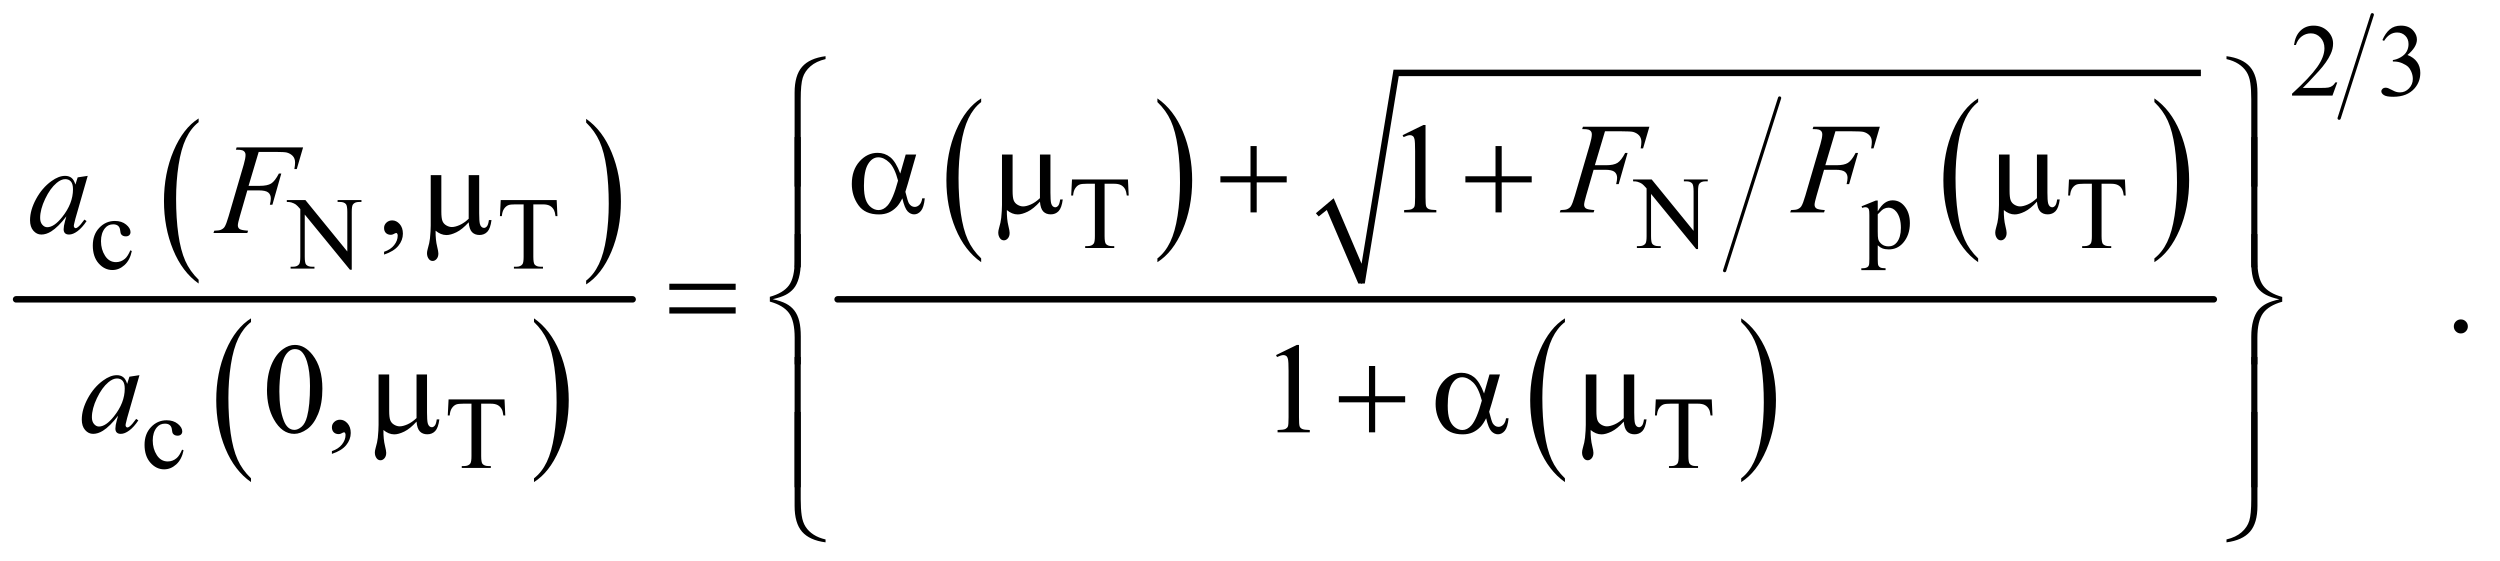 <?xml version="1.0" encoding="UTF-8"?>
<!DOCTYPE svg PUBLIC '-//W3C//DTD SVG 1.0//EN'
          'http://www.w3.org/TR/2001/REC-SVG-20010904/DTD/svg10.dtd'>
<svg stroke-dasharray="none" shape-rendering="auto" xmlns="http://www.w3.org/2000/svg" font-family="'Dialog'" text-rendering="auto" width="303" fill-opacity="1" color-interpolation="auto" color-rendering="auto" preserveAspectRatio="xMidYMid meet" font-size="12px" viewBox="0 0 303 68" fill="black" xmlns:xlink="http://www.w3.org/1999/xlink" stroke="black" image-rendering="auto" stroke-miterlimit="10" stroke-linecap="square" stroke-linejoin="miter" font-style="normal" stroke-width="1" height="68" stroke-dashoffset="0" font-weight="normal" stroke-opacity="1"
><!--Generated by the Batik Graphics2D SVG Generator--><defs id="genericDefs"
  /><g
  ><defs id="defs1"
    ><clipPath clipPathUnits="userSpaceOnUse" id="clipPath1"
      ><path d="M0.753 1.356 L192.817 1.356 L192.817 44.215 L0.753 44.215 L0.753 1.356 Z"
      /></clipPath
      ><clipPath clipPathUnits="userSpaceOnUse" id="clipPath2"
      ><path d="M24.051 43.465 L24.051 1417.145 L6160.292 1417.145 L6160.292 43.465 Z"
      /></clipPath
    ></defs
    ><g transform="scale(1.576,1.576) translate(-0.753,-1.356) matrix(0.031,0,0,0.031,0,0)"
    ><path d="M517.062 737.672 L517.062 747.125 Q476.406 718.562 453.742 663.297 Q431.078 608.031 431.078 542.328 Q431.078 474 454.914 417.859 Q478.75 361.719 517.062 337.547 L517.062 346.781 Q497.906 361.719 485.602 387.648 Q473.297 413.578 467.219 453.453 Q461.141 493.328 461.141 536.625 Q461.141 585.625 466.75 625.172 Q472.359 664.719 483.883 690.758 Q495.406 716.797 517.062 737.672 Z" stroke="none" clip-path="url(#clipPath2)"
    /></g
    ><g transform="matrix(0.049,0,0,0.049,-1.186,-2.137)"
    ><path d="M1474.016 346.781 L1474.016 337.547 Q1514.656 365.891 1537.32 421.156 Q1559.984 476.422 1559.984 542.109 Q1559.984 610.453 1536.156 666.703 Q1512.328 722.953 1474.016 747.125 L1474.016 737.672 Q1493.328 722.734 1505.633 696.805 Q1517.938 670.875 1523.93 631.102 Q1529.922 591.328 1529.922 547.828 Q1529.922 499.047 1524.398 459.383 Q1518.875 419.719 1507.266 393.688 Q1495.656 367.656 1474.016 346.781 Z" stroke="none" clip-path="url(#clipPath2)"
    /></g
    ><g transform="matrix(0.049,0,0,0.049,-1.186,-2.137)"
    ><path d="M645.062 1226.703 L645.062 1236.047 Q604.406 1207.797 581.742 1153.148 Q559.078 1098.5 559.078 1033.531 Q559.078 965.953 582.914 910.438 Q606.75 854.922 645.062 831.016 L645.062 840.141 Q625.906 854.922 613.602 880.562 Q601.297 906.203 595.219 945.641 Q589.141 985.078 589.141 1027.875 Q589.141 1076.328 594.75 1115.445 Q600.359 1154.562 611.883 1180.312 Q623.406 1206.062 645.062 1226.703 Z" stroke="none" clip-path="url(#clipPath2)"
    /></g
    ><g transform="matrix(0.049,0,0,0.049,-1.186,-2.137)"
    ><path d="M1345.016 840.141 L1345.016 831.016 Q1385.656 859.047 1408.32 913.695 Q1430.984 968.344 1430.984 1033.312 Q1430.984 1100.891 1407.156 1156.516 Q1383.328 1212.141 1345.016 1236.047 L1345.016 1226.703 Q1364.328 1211.922 1376.633 1186.281 Q1388.938 1160.641 1394.93 1121.312 Q1400.922 1081.984 1400.922 1038.969 Q1400.922 990.719 1395.398 951.5 Q1389.875 912.281 1378.266 886.531 Q1366.656 860.781 1345.016 840.141 Z" stroke="none" clip-path="url(#clipPath2)"
    /></g
    ><g stroke-width="16" transform="matrix(0.049,0,0,0.049,-1.186,-2.137)" stroke-linejoin="round" stroke-linecap="round"
    ><line y2="784" fill="none" x1="64" clip-path="url(#clipPath2)" x2="1589" y1="784"
    /></g
    ><g transform="matrix(0.049,0,0,0.049,-1.186,-2.137)"
    ><path d="M2451.062 682.703 L2451.062 692.047 Q2410.406 663.797 2387.742 609.148 Q2365.078 554.5 2365.078 489.531 Q2365.078 421.953 2388.914 366.438 Q2412.75 310.922 2451.062 287.016 L2451.062 296.141 Q2431.906 310.922 2419.602 336.562 Q2407.297 362.203 2401.219 401.641 Q2395.141 441.078 2395.141 483.875 Q2395.141 532.328 2400.75 571.445 Q2406.359 610.562 2417.883 636.312 Q2429.406 662.062 2451.062 682.703 Z" stroke="none" clip-path="url(#clipPath2)"
    /></g
    ><g transform="matrix(0.049,0,0,0.049,-1.186,-2.137)"
    ><path d="M2887.016 296.141 L2887.016 287.016 Q2927.656 315.047 2950.32 369.695 Q2972.984 424.344 2972.984 489.312 Q2972.984 556.891 2949.156 612.516 Q2925.328 668.141 2887.016 692.047 L2887.016 682.703 Q2906.328 667.922 2918.633 642.281 Q2930.938 616.641 2936.93 577.312 Q2942.922 537.984 2942.922 494.969 Q2942.922 446.719 2937.398 407.5 Q2931.875 368.281 2920.266 342.531 Q2908.656 316.781 2887.016 296.141 Z" stroke="none" clip-path="url(#clipPath2)"
    /></g
    ><g transform="matrix(0.049,0,0,0.049,-1.186,-2.137)"
    ><path d="M4917.062 682.703 L4917.062 692.047 Q4876.406 663.797 4853.742 609.148 Q4831.078 554.5 4831.078 489.531 Q4831.078 421.953 4854.914 366.438 Q4878.75 310.922 4917.062 287.016 L4917.062 296.141 Q4897.906 310.922 4885.602 336.562 Q4873.297 362.203 4867.219 401.641 Q4861.141 441.078 4861.141 483.875 Q4861.141 532.328 4866.75 571.445 Q4872.359 610.562 4883.883 636.312 Q4895.406 662.062 4917.062 682.703 Z" stroke="none" clip-path="url(#clipPath2)"
    /></g
    ><g transform="matrix(0.049,0,0,0.049,-1.186,-2.137)"
    ><path d="M5353.016 296.141 L5353.016 287.016 Q5393.656 315.047 5416.32 369.695 Q5438.984 424.344 5438.984 489.312 Q5438.984 556.891 5415.156 612.516 Q5391.328 668.141 5353.016 692.047 L5353.016 682.703 Q5372.328 667.922 5384.633 642.281 Q5396.938 616.641 5402.93 577.312 Q5408.922 537.984 5408.922 494.969 Q5408.922 446.719 5403.398 407.5 Q5397.875 368.281 5386.266 342.531 Q5374.656 316.781 5353.016 296.141 Z" stroke="none" clip-path="url(#clipPath2)"
    /></g
    ><g stroke-width="8" transform="matrix(0.049,0,0,0.049,-1.186,-2.137)" stroke-linejoin="round" stroke-linecap="round"
    ><line y2="713" fill="none" x1="4426" clip-path="url(#clipPath2)" x2="4290" y1="286"
    /></g
    ><g stroke-linecap="round" stroke-linejoin="round" transform="matrix(0.049,0,0,0.049,-1.186,-2.137)"
    ><path fill="none" d="M3282 575 L3314 548" clip-path="url(#clipPath2)"
    /></g
    ><g stroke-linecap="round" stroke-linejoin="round" transform="matrix(0.049,0,0,0.049,-1.186,-2.137)"
    ><path fill="none" d="M3314 548 L3392 745" clip-path="url(#clipPath2)"
    /></g
    ><g stroke-linecap="round" stroke-linejoin="round" transform="matrix(0.049,0,0,0.049,-1.186,-2.137)"
    ><path fill="none" d="M3392 745 L3477 224" clip-path="url(#clipPath2)"
    /></g
    ><g stroke-linecap="round" stroke-linejoin="round" transform="matrix(0.049,0,0,0.049,-1.186,-2.137)"
    ><path fill="none" d="M3477 224 L5468 224" clip-path="url(#clipPath2)"
    /></g
    ><g transform="matrix(0.049,0,0,0.049,-1.186,-2.137)"
    ><path d="M3279 571 L3323 534 L3392 696 L3471 216 L5468 216 L5468 232 L3484 232 L3400 745 L3384 745 L3306 563 L3286 579 Z" stroke="none" clip-path="url(#clipPath2)"
    /></g
    ><g transform="matrix(0.049,0,0,0.049,-1.186,-2.137)"
    ><path d="M3895.062 1226.703 L3895.062 1236.047 Q3854.406 1207.797 3831.742 1153.148 Q3809.078 1098.5 3809.078 1033.531 Q3809.078 965.953 3832.914 910.438 Q3856.75 854.922 3895.062 831.016 L3895.062 840.141 Q3875.906 854.922 3863.602 880.562 Q3851.297 906.203 3845.219 945.641 Q3839.141 985.078 3839.141 1027.875 Q3839.141 1076.328 3844.75 1115.445 Q3850.359 1154.562 3861.883 1180.312 Q3873.406 1206.062 3895.062 1226.703 Z" stroke="none" clip-path="url(#clipPath2)"
    /></g
    ><g transform="matrix(0.049,0,0,0.049,-1.186,-2.137)"
    ><path d="M4331.016 840.141 L4331.016 831.016 Q4371.656 859.047 4394.32 913.695 Q4416.984 968.344 4416.984 1033.312 Q4416.984 1100.891 4393.156 1156.516 Q4369.328 1212.141 4331.016 1236.047 L4331.016 1226.703 Q4350.328 1211.922 4362.633 1186.281 Q4374.938 1160.641 4380.93 1121.312 Q4386.922 1081.984 4386.922 1038.969 Q4386.922 990.719 4381.398 951.5 Q4375.875 912.281 4364.266 886.531 Q4352.656 860.781 4331.016 840.141 Z" stroke="none" clip-path="url(#clipPath2)"
    /></g
    ><g stroke-width="16" transform="matrix(0.049,0,0,0.049,-1.186,-2.137)" stroke-linejoin="round" stroke-linecap="round"
    ><line y2="784" fill="none" x1="2096" clip-path="url(#clipPath2)" x2="5500" y1="784"
    /></g
    ><g stroke-width="8" transform="matrix(0.049,0,0,0.049,-1.186,-2.137)" stroke-linejoin="round" stroke-linecap="round"
    ><line y2="336" fill="none" x1="5892" clip-path="url(#clipPath2)" x2="5810" y1="80"
    /></g
    ><g transform="matrix(0.049,0,0,0.049,-1.186,-2.137)"
    ><path d="M5805.375 247.375 L5793.5 280 L5693.5 280 L5693.5 275.375 Q5737.625 235.125 5755.625 209.625 Q5773.625 184.125 5773.625 163 Q5773.625 146.875 5763.75 136.5 Q5753.875 126.125 5740.125 126.125 Q5727.625 126.125 5717.688 133.438 Q5707.75 140.75 5703 154.875 L5698.375 154.875 Q5701.5 131.75 5714.438 119.375 Q5727.375 107 5746.75 107 Q5767.375 107 5781.188 120.25 Q5795 133.5 5795 151.5 Q5795 164.375 5789 177.25 Q5779.75 197.5 5759 220.125 Q5727.875 254.125 5720.125 261.125 L5764.375 261.125 Q5777.875 261.125 5783.312 260.125 Q5788.75 259.125 5793.125 256.062 Q5797.5 253 5800.75 247.375 L5805.375 247.375 ZM5917 142.75 Q5924.25 125.625 5935.312 116.312 Q5946.375 107 5962.875 107 Q5983.25 107 5994.125 120.25 Q6002.375 130.125 6002.375 141.375 Q6002.375 159.875 5979.125 179.625 Q5994.75 185.75 6002.75 197.125 Q6010.75 208.5 6010.75 223.875 Q6010.75 245.875 5996.75 262 Q5978.5 283 5943.875 283 Q5926.75 283 5920.562 278.75 Q5914.375 274.5 5914.375 269.625 Q5914.375 266 5917.312 263.25 Q5920.25 260.5 5924.375 260.5 Q5927.5 260.5 5930.75 261.5 Q5932.875 262.125 5940.375 266.062 Q5947.875 270 5950.75 270.75 Q5955.375 272.125 5960.625 272.125 Q5973.375 272.125 5982.812 262.25 Q5992.25 252.375 5992.25 238.875 Q5992.25 229 5987.875 219.625 Q5984.625 212.625 5980.75 209 Q5975.375 204 5966 199.938 Q5956.625 195.875 5946.875 195.875 L5942.875 195.875 L5942.875 192.125 Q5952.75 190.875 5962.688 185 Q5972.625 179.125 5977.125 170.875 Q5981.625 162.625 5981.625 152.75 Q5981.625 139.875 5973.562 131.938 Q5965.5 124 5953.5 124 Q5934.125 124 5921.125 144.75 L5917 142.75 Z" stroke="none" clip-path="url(#clipPath2)"
    /></g
    ><g transform="matrix(0.049,0,0,0.049,-1.186,-2.137)"
    ><path d="M2814.125 487.5 L2816 527.25 L2811.25 527.25 Q2809.875 516.75 2807.5 512.25 Q2803.625 505 2797.188 501.562 Q2790.75 498.125 2780.25 498.125 L2756.375 498.125 L2756.375 627.625 Q2756.375 643.25 2759.75 647.125 Q2764.5 652.375 2774.375 652.375 L2780.25 652.375 L2780.25 657 L2708.375 657 L2708.375 652.375 L2714.375 652.375 Q2725.125 652.375 2729.625 645.875 Q2732.375 641.875 2732.375 627.625 L2732.375 498.125 L2712 498.125 Q2700.125 498.125 2695.125 499.875 Q2688.625 502.25 2684 509 Q2679.375 515.75 2678.5 527.25 L2673.75 527.25 L2675.75 487.5 L2814.125 487.5 ZM4063.625 487.5 L4109.625 487.5 L4213.25 614.625 L4213.25 516.875 Q4213.25 501.25 4209.75 497.375 Q4205.125 492.125 4195.125 492.125 L4189.25 492.125 L4189.25 487.5 L4248.25 487.5 L4248.25 492.125 L4242.25 492.125 Q4231.5 492.125 4227 498.625 Q4224.25 502.625 4224.25 516.875 L4224.25 659.75 L4219.75 659.75 L4108 523.25 L4108 627.625 Q4108 643.25 4111.375 647.125 Q4116.125 652.375 4126 652.375 L4132 652.375 L4132 657 L4073 657 L4073 652.375 L4078.875 652.375 Q4089.75 652.375 4094.25 645.875 Q4097 641.875 4097 627.625 L4097 509.75 Q4089.625 501.125 4085.812 498.375 Q4082 495.625 4074.625 493.25 Q4071 492.125 4063.625 492.125 L4063.625 487.5 ZM4628.75 553.875 L4664 539.625 L4668.75 539.625 L4668.75 566.375 Q4677.625 551.25 4686.562 545.188 Q4695.5 539.125 4705.375 539.125 Q4722.625 539.125 4734.125 552.625 Q4748.25 569.125 4748.25 595.625 Q4748.25 625.25 4731.25 644.625 Q4717.25 660.5 4696 660.5 Q4686.75 660.5 4680 657.875 Q4675 656 4668.75 650.375 L4668.75 685.25 Q4668.75 697 4670.188 700.188 Q4671.625 703.375 4675.188 705.25 Q4678.75 707.125 4688.125 707.125 L4688.125 711.75 L4628.125 711.75 L4628.125 707.125 L4631.25 707.125 Q4638.125 707.25 4643 704.5 Q4645.375 703.125 4646.688 700.062 Q4648 697 4648 684.5 L4648 576.25 Q4648 565.125 4647 562.125 Q4646 559.125 4643.812 557.625 Q4641.625 556.125 4637.875 556.125 Q4634.875 556.125 4630.25 557.875 L4628.75 553.875 ZM4668.75 573.75 L4668.75 616.5 Q4668.75 630.375 4669.875 634.75 Q4671.625 642 4678.438 647.5 Q4685.25 653 4695.625 653 Q4708.125 653 4715.875 643.25 Q4726 630.5 4726 607.375 Q4726 581.125 4714.5 567 Q4706.5 557.25 4695.5 557.25 Q4689.5 557.25 4683.625 560.25 Q4679.125 562.5 4668.75 573.75 ZM5280.125 487.5 L5282 527.25 L5277.25 527.25 Q5275.875 516.75 5273.5 512.25 Q5269.625 505 5263.188 501.562 Q5256.75 498.125 5246.25 498.125 L5222.375 498.125 L5222.375 627.625 Q5222.375 643.25 5225.75 647.125 Q5230.5 652.375 5240.375 652.375 L5246.25 652.375 L5246.25 657 L5174.375 657 L5174.375 652.375 L5180.375 652.375 Q5191.125 652.375 5195.625 645.875 Q5198.375 641.875 5198.375 627.625 L5198.375 498.125 L5178 498.125 Q5166.125 498.125 5161.125 499.875 Q5154.625 502.25 5150 509 Q5145.375 515.75 5144.5 527.25 L5139.75 527.25 L5141.75 487.5 L5280.125 487.5 Z" stroke="none" clip-path="url(#clipPath2)"
    /></g
    ><g transform="matrix(0.049,0,0,0.049,-1.186,-2.137)"
    ><path d="M350.25 664.5 Q345.625 687.125 332.125 699.312 Q318.625 711.5 302.25 711.5 Q282.75 711.5 268.25 695.125 Q253.75 678.75 253.75 650.875 Q253.75 623.875 269.812 607 Q285.875 590.125 308.375 590.125 Q325.25 590.125 336.125 599.062 Q347 608 347 617.625 Q347 622.375 343.938 625.312 Q340.875 628.25 335.375 628.25 Q328 628.25 324.25 623.5 Q322.125 620.875 321.438 613.5 Q320.75 606.125 316.375 602.25 Q312 598.5 304.25 598.5 Q291.75 598.5 284.125 607.75 Q274 620 274 640.125 Q274 660.625 284.062 676.312 Q294.125 692 311.25 692 Q323.5 692 333.25 683.625 Q340.125 677.875 346.625 662.75 L350.25 664.5 ZM733.625 538.5 L779.625 538.5 L883.25 665.625 L883.25 567.875 Q883.25 552.25 879.75 548.375 Q875.125 543.125 865.125 543.125 L859.25 543.125 L859.25 538.5 L918.25 538.5 L918.25 543.125 L912.25 543.125 Q901.5 543.125 897 549.625 Q894.25 553.625 894.25 567.875 L894.25 710.75 L889.75 710.75 L778 574.25 L778 678.625 Q778 694.25 781.375 698.125 Q786.125 703.375 796 703.375 L802 703.375 L802 708 L743 708 L743 703.375 L748.875 703.375 Q759.75 703.375 764.25 696.875 Q767 692.875 767 678.625 L767 560.75 Q759.625 552.125 755.812 549.375 Q752 546.625 744.625 544.25 Q741 543.125 733.625 543.125 L733.625 538.5 ZM1401.125 538.5 L1403 578.25 L1398.25 578.25 Q1396.875 567.75 1394.5 563.25 Q1390.625 556 1384.188 552.562 Q1377.75 549.125 1367.25 549.125 L1343.375 549.125 L1343.375 678.625 Q1343.375 694.25 1346.75 698.125 Q1351.5 703.375 1361.375 703.375 L1367.25 703.375 L1367.25 708 L1295.375 708 L1295.375 703.375 L1301.375 703.375 Q1312.125 703.375 1316.625 696.875 Q1319.375 692.875 1319.375 678.625 L1319.375 549.125 L1299 549.125 Q1287.125 549.125 1282.125 550.875 Q1275.625 553.25 1271 560 Q1266.375 566.75 1265.5 578.25 L1260.75 578.25 L1262.75 538.5 L1401.125 538.5 Z" stroke="none" clip-path="url(#clipPath2)"
    /></g
    ><g transform="matrix(0.049,0,0,0.049,-1.186,-2.137)"
    ><path d="M478.25 1157.5 Q473.625 1180.125 460.125 1192.312 Q446.625 1204.5 430.25 1204.5 Q410.75 1204.5 396.25 1188.125 Q381.75 1171.75 381.75 1143.875 Q381.75 1116.875 397.812 1100 Q413.875 1083.125 436.375 1083.125 Q453.25 1083.125 464.125 1092.062 Q475 1101 475 1110.625 Q475 1115.375 471.938 1118.312 Q468.875 1121.25 463.375 1121.25 Q456 1121.25 452.25 1116.5 Q450.125 1113.875 449.438 1106.5 Q448.75 1099.125 444.375 1095.25 Q440 1091.5 432.25 1091.5 Q419.75 1091.5 412.125 1100.75 Q402 1113 402 1133.125 Q402 1153.625 412.062 1169.312 Q422.125 1185 439.25 1185 Q451.5 1185 461.25 1176.625 Q468.125 1170.875 474.625 1155.75 L478.25 1157.5 ZM1272.125 1031.5 L1274 1071.25 L1269.25 1071.25 Q1267.875 1060.75 1265.5 1056.25 Q1261.625 1049 1255.188 1045.562 Q1248.75 1042.125 1238.25 1042.125 L1214.375 1042.125 L1214.375 1171.625 Q1214.375 1187.25 1217.75 1191.125 Q1222.5 1196.375 1232.375 1196.375 L1238.25 1196.375 L1238.25 1201 L1166.375 1201 L1166.375 1196.375 L1172.375 1196.375 Q1183.125 1196.375 1187.625 1189.875 Q1190.375 1185.875 1190.375 1171.625 L1190.375 1042.125 L1170 1042.125 Q1158.125 1042.125 1153.125 1043.875 Q1146.625 1046.25 1142 1053 Q1137.375 1059.75 1136.5 1071.25 L1131.75 1071.25 L1133.75 1031.5 L1272.125 1031.5 ZM4258.125 1031.5 L4260 1071.25 L4255.25 1071.25 Q4253.875 1060.75 4251.5 1056.25 Q4247.625 1049 4241.188 1045.562 Q4234.75 1042.125 4224.25 1042.125 L4200.375 1042.125 L4200.375 1171.625 Q4200.375 1187.25 4203.75 1191.125 Q4208.5 1196.375 4218.375 1196.375 L4224.25 1196.375 L4224.25 1201 L4152.375 1201 L4152.375 1196.375 L4158.375 1196.375 Q4169.125 1196.375 4173.625 1189.875 Q4176.375 1185.875 4176.375 1171.625 L4176.375 1042.125 L4156 1042.125 Q4144.125 1042.125 4139.125 1043.875 Q4132.625 1046.25 4128 1053 Q4123.375 1059.75 4122.5 1071.25 L4117.75 1071.25 L4119.75 1031.5 L4258.125 1031.5 Z" stroke="none" clip-path="url(#clipPath2)"
    /></g
    ><g transform="matrix(0.049,0,0,0.049,-1.186,-2.137)"
    ><path d="M3493.5 377.906 L3545.062 352.75 L3550.219 352.75 L3550.219 531.656 Q3550.219 549.469 3551.703 553.844 Q3553.188 558.219 3557.875 560.562 Q3562.562 562.906 3576.938 563.219 L3576.938 569 L3497.25 569 L3497.25 563.219 Q3512.25 562.906 3516.625 560.641 Q3521 558.375 3522.719 554.547 Q3524.438 550.719 3524.438 531.656 L3524.438 417.281 Q3524.438 394.156 3522.875 387.594 Q3521.781 382.594 3518.891 380.25 Q3516 377.906 3511.938 377.906 Q3506.156 377.906 3495.844 382.75 L3493.5 377.906 Z" stroke="none" clip-path="url(#clipPath2)"
    /></g
    ><g transform="matrix(0.049,0,0,0.049,-1.186,-2.137)"
    ><path d="M974.188 673.281 L974.188 666.406 Q990.281 661.094 999.109 649.922 Q1007.938 638.75 1007.938 626.25 Q1007.938 623.281 1006.531 621.25 Q1005.438 619.844 1004.344 619.844 Q1002.625 619.844 996.844 622.969 Q994.031 624.375 990.906 624.375 Q983.25 624.375 978.719 619.844 Q974.188 615.312 974.188 607.344 Q974.188 599.688 980.047 594.219 Q985.906 588.75 994.344 588.75 Q1004.656 588.75 1012.703 597.734 Q1020.75 606.719 1020.75 621.562 Q1020.75 637.656 1009.578 651.484 Q998.406 665.312 974.188 673.281 Z" stroke="none" clip-path="url(#clipPath2)"
    /></g
    ><g transform="matrix(0.049,0,0,0.049,-1.186,-2.137)"
    ><path d="M6111 833.688 Q6118.344 833.688 6123.344 838.766 Q6128.344 843.844 6128.344 851.031 Q6128.344 858.219 6123.266 863.297 Q6118.188 868.375 6111 868.375 Q6103.812 868.375 6098.734 863.297 Q6093.656 858.219 6093.656 851.031 Q6093.656 843.688 6098.734 838.688 Q6103.812 833.688 6111 833.688 Z" stroke="none" clip-path="url(#clipPath2)"
    /></g
    ><g transform="matrix(0.049,0,0,0.049,-1.186,-2.137)"
    ><path d="M684.562 1008.312 Q684.562 972.062 695.5 945.891 Q706.438 919.719 724.562 906.906 Q738.625 896.75 753.625 896.75 Q778 896.75 797.375 921.594 Q821.594 952.375 821.594 1005.031 Q821.594 1041.906 810.969 1067.688 Q800.344 1093.469 783.859 1105.109 Q767.375 1116.75 752.062 1116.75 Q721.75 1116.75 701.594 1080.969 Q684.562 1050.812 684.562 1008.312 ZM715.188 1012.219 Q715.188 1055.969 725.969 1083.625 Q734.875 1106.906 752.531 1106.906 Q760.969 1106.906 770.031 1099.328 Q779.094 1091.75 783.781 1073.938 Q790.969 1047.062 790.969 998.156 Q790.969 961.906 783.469 937.688 Q777.844 919.719 768.938 912.219 Q762.531 907.062 753.469 907.062 Q742.844 907.062 734.562 916.594 Q723.312 929.562 719.25 957.375 Q715.188 985.188 715.188 1012.219 ZM845.188 1166.281 L845.188 1159.406 Q861.281 1154.094 870.109 1142.922 Q878.938 1131.75 878.938 1119.25 Q878.938 1116.281 877.531 1114.25 Q876.438 1112.844 875.344 1112.844 Q873.625 1112.844 867.844 1115.969 Q865.031 1117.375 861.906 1117.375 Q854.25 1117.375 849.719 1112.844 Q845.188 1108.312 845.188 1100.344 Q845.188 1092.688 851.047 1087.219 Q856.906 1081.75 865.344 1081.75 Q875.656 1081.75 883.703 1090.734 Q891.75 1099.719 891.75 1114.562 Q891.75 1130.656 880.578 1144.484 Q869.406 1158.312 845.188 1166.281 ZM3180.5 921.906 L3232.062 896.75 L3237.219 896.75 L3237.219 1075.656 Q3237.219 1093.469 3238.703 1097.844 Q3240.188 1102.219 3244.875 1104.562 Q3249.562 1106.906 3263.938 1107.219 L3263.938 1113 L3184.25 1113 L3184.25 1107.219 Q3199.25 1106.906 3203.625 1104.641 Q3208 1102.375 3209.719 1098.547 Q3211.438 1094.719 3211.438 1075.656 L3211.438 961.281 Q3211.438 938.156 3209.875 931.594 Q3208.781 926.594 3205.891 924.25 Q3203 921.906 3198.938 921.906 Q3193.156 921.906 3182.844 926.75 L3180.5 921.906 Z" stroke="none" clip-path="url(#clipPath2)"
    /></g
    ><g transform="matrix(0.049,0,0,0.049,-1.186,-2.137)"
    ><path d="M2066.188 189.781 Q2042.906 195.25 2028.844 207.594 Q2014.781 219.938 2009.781 235.953 Q2004.781 251.969 2004.781 288.844 L2004.781 505.094 L1989.625 505.094 L1989.625 272.75 Q1989.625 230.25 2008.062 209 Q2026.5 187.75 2066.188 182.594 L2066.188 189.781 ZM5531.375 189.781 L5531.375 182.594 Q5571.062 187.75 5589.5 208.922 Q5607.938 230.094 5607.938 272.75 L5607.938 505.094 L5592.625 505.094 L5592.625 288.844 Q5592.625 265.562 5590.281 248.922 Q5587.938 232.281 5580.672 221.031 Q5573.406 209.781 5560.984 201.734 Q5548.562 193.688 5531.375 189.781 Z" stroke="none" clip-path="url(#clipPath2)"
    /></g
    ><g transform="matrix(0.049,0,0,0.049,-1.186,-2.137)"
    ><path d="M2264.406 425.875 L2290.344 425.875 L2270.031 496.969 Q2268 503.688 2263.625 518.062 Q2269.562 542.125 2272.531 546.812 Q2278.156 555.406 2286.75 555.406 Q2293 555.406 2298.312 550.25 Q2303.625 545.094 2305.344 534.156 L2311.594 534.156 Q2309.406 556.656 2302.141 565.25 Q2294.875 573.844 2285.344 573.844 Q2276.438 573.844 2269.172 566.344 Q2261.906 558.844 2256.125 534.156 Q2249.25 547.75 2242.688 554.781 Q2233.469 564.469 2222.688 569.234 Q2211.906 574 2198.156 574 Q2163.625 574 2147.375 551.031 Q2131.125 528.062 2131.125 498.688 Q2131.125 464.312 2150.188 442.984 Q2169.25 421.656 2194.875 421.656 Q2212.688 421.656 2226.281 432.516 Q2239.875 443.375 2250.969 472.906 L2264.406 425.875 ZM2245.5 490.406 Q2237.062 458.219 2223.781 445.484 Q2210.5 432.75 2196.75 432.75 Q2181.438 432.75 2171.281 449.547 Q2161.125 466.344 2161.125 503.062 Q2161.125 524.781 2165.5 537.203 Q2169.875 549.625 2178.703 556.422 Q2187.531 563.219 2197.375 563.219 Q2209.406 563.219 2219.406 552.125 Q2233 537.125 2245.5 490.406 ZM2622.438 425.875 L2622.438 520.094 Q2622.438 538.844 2624.156 546.344 Q2625.562 551.656 2628.375 554 Q2631.188 556.344 2634.312 556.344 Q2638.219 556.344 2641.578 552.438 Q2644.938 548.531 2646.5 536.969 L2652.906 536.969 Q2650.25 557.906 2642.594 565.875 Q2634.938 573.844 2623.219 573.844 Q2611.656 573.844 2604.781 566.812 Q2597.906 559.781 2596.5 542.438 Q2580.562 560.094 2566.266 567.047 Q2551.969 574 2541.5 574 Q2534.469 574 2527.75 571.266 Q2521.031 568.531 2514.625 563.219 Q2514.312 585.875 2518.531 602.75 Q2521.5 614.781 2521.5 619.625 Q2521.5 628.062 2517.203 633.062 Q2512.906 638.062 2507.438 638.062 Q2501.812 638.062 2498.219 633.688 Q2493.375 627.75 2493.375 618.844 Q2493.375 614.469 2495.25 607.906 Q2499.625 593.219 2500.719 582.281 Q2502.594 563.531 2502.594 550.406 L2502.594 425.875 L2528.844 425.875 L2528.844 516.031 Q2528.844 531.969 2531.5 539 Q2534.156 546.031 2541.031 550.094 Q2547.906 554.156 2554.781 554.156 Q2562.906 554.156 2574 549.312 Q2585.094 544.469 2596.5 533.688 L2596.5 425.875 L2622.438 425.875 ZM3117.312 404.938 L3132.625 404.938 L3132.625 479.625 L3206.844 479.625 L3206.844 494.781 L3132.625 494.781 L3132.625 569 L3117.312 569 L3117.312 494.781 L3042.781 494.781 L3042.781 479.625 L3117.312 479.625 L3117.312 404.938 ZM3723.312 404.938 L3738.625 404.938 L3738.625 479.625 L3812.844 479.625 L3812.844 494.781 L3738.625 494.781 L3738.625 569 L3723.312 569 L3723.312 494.781 L3648.781 494.781 L3648.781 479.625 L3723.312 479.625 L3723.312 404.938 ZM5088.438 425.875 L5088.438 520.094 Q5088.438 538.844 5090.156 546.344 Q5091.562 551.656 5094.375 554 Q5097.188 556.344 5100.312 556.344 Q5104.219 556.344 5107.578 552.438 Q5110.938 548.531 5112.5 536.969 L5118.906 536.969 Q5116.25 557.906 5108.594 565.875 Q5100.938 573.844 5089.219 573.844 Q5077.656 573.844 5070.781 566.812 Q5063.906 559.781 5062.5 542.438 Q5046.562 560.094 5032.266 567.047 Q5017.969 574 5007.5 574 Q5000.469 574 4993.75 571.266 Q4987.031 568.531 4980.625 563.219 Q4980.312 585.875 4984.531 602.75 Q4987.5 614.781 4987.5 619.625 Q4987.5 628.062 4983.203 633.062 Q4978.906 638.062 4973.438 638.062 Q4967.812 638.062 4964.219 633.688 Q4959.375 627.75 4959.375 618.844 Q4959.375 614.469 4961.25 607.906 Q4965.625 593.219 4966.719 582.281 Q4968.594 563.531 4968.594 550.406 L4968.594 425.875 L4994.844 425.875 L4994.844 516.031 Q4994.844 531.969 4997.5 539 Q5000.156 546.031 5007.031 550.094 Q5013.906 554.156 5020.781 554.156 Q5028.906 554.156 5040 549.312 Q5051.094 544.469 5062.5 533.688 L5062.5 425.875 L5088.438 425.875 Z" stroke="none" clip-path="url(#clipPath2)"
    /></g
    ><g transform="matrix(0.049,0,0,0.049,-1.186,-2.137)"
    ><path d="M1209.438 476.875 L1209.438 571.094 Q1209.438 589.844 1211.156 597.344 Q1212.562 602.656 1215.375 605 Q1218.188 607.344 1221.312 607.344 Q1225.219 607.344 1228.578 603.438 Q1231.938 599.531 1233.5 587.969 L1239.906 587.969 Q1237.25 608.906 1229.594 616.875 Q1221.938 624.844 1210.219 624.844 Q1198.656 624.844 1191.781 617.812 Q1184.906 610.781 1183.5 593.438 Q1167.562 611.094 1153.266 618.047 Q1138.969 625 1128.5 625 Q1121.469 625 1114.75 622.266 Q1108.031 619.531 1101.625 614.219 Q1101.312 636.875 1105.531 653.75 Q1108.5 665.781 1108.5 670.625 Q1108.5 679.062 1104.203 684.062 Q1099.906 689.062 1094.438 689.062 Q1088.812 689.062 1085.219 684.688 Q1080.375 678.75 1080.375 669.844 Q1080.375 665.469 1082.25 658.906 Q1086.625 644.219 1087.719 633.281 Q1089.594 614.531 1089.594 601.406 L1089.594 476.875 L1115.844 476.875 L1115.844 567.031 Q1115.844 582.969 1118.5 590 Q1121.156 597.031 1128.031 601.094 Q1134.906 605.156 1141.781 605.156 Q1149.906 605.156 1161 600.312 Q1172.094 595.469 1183.5 584.688 L1183.5 476.875 L1209.438 476.875 Z" stroke="none" clip-path="url(#clipPath2)"
    /></g
    ><g transform="matrix(0.049,0,0,0.049,-1.186,-2.137)"
    ><path d="M2004.781 704.938 L1989.625 704.938 L1989.625 382.594 L2004.781 382.594 L2004.781 704.938 ZM5607.781 704.938 L5592.625 704.938 L5592.625 382.594 L5607.781 382.594 L5607.781 704.938 Z" stroke="none" clip-path="url(#clipPath2)"
    /></g
    ><g transform="matrix(0.049,0,0,0.049,-1.186,-2.137)"
    ><path d="M1679.781 745.406 L1843.844 745.406 L1843.844 760.562 L1679.781 760.562 L1679.781 745.406 ZM1679.781 803.688 L1843.844 803.688 L1843.844 819.156 L1679.781 819.156 L1679.781 803.688 Z" stroke="none" clip-path="url(#clipPath2)"
    /></g
    ><g transform="matrix(0.049,0,0,0.049,-1.186,-2.137)"
    ><path d="M2004.938 944.938 L1989.781 944.938 L1989.781 879 Q1989.781 837.125 1975.719 817.906 Q1961.656 798.688 1928.375 789.625 L1928.375 777.75 Q1961.656 768.531 1975.719 749.312 Q1989.781 730.094 1989.781 688.219 L1989.781 622.594 L2004.938 622.594 L2004.938 691.188 Q2004.938 713.844 2000.25 730.719 Q1995.562 747.594 1987.359 757.281 Q1979.156 766.969 1967.438 772.984 Q1955.719 779 1935.406 783.688 Q1955.875 788.062 1968.453 794.625 Q1981.031 801.188 1989.156 811.812 Q1997.281 822.438 2001.109 837.906 Q2004.938 853.375 2004.938 875.719 L2004.938 944.938 ZM5592.625 622.594 L5607.781 622.594 L5607.781 688.688 Q5607.781 730.562 5621.844 749.781 Q5635.906 769 5669.188 778.062 L5669.188 789.938 Q5635.906 799.156 5621.844 818.375 Q5607.781 837.594 5607.781 879.469 L5607.781 944.938 L5592.625 944.938 L5592.625 876.5 Q5592.625 853.844 5597.312 836.969 Q5602 820.094 5610.203 810.406 Q5618.406 800.719 5630.125 794.625 Q5641.844 788.531 5662.156 784 Q5641.688 779.469 5629.109 772.906 Q5616.531 766.344 5608.406 755.797 Q5600.281 745.25 5596.453 729.781 Q5592.625 714.312 5592.625 691.812 L5592.625 622.594 Z" stroke="none" clip-path="url(#clipPath2)"
    /></g
    ><g transform="matrix(0.049,0,0,0.049,-1.186,-2.137)"
    ><path d="M1080.438 969.875 L1080.438 1064.094 Q1080.438 1082.844 1082.156 1090.344 Q1083.562 1095.656 1086.375 1098 Q1089.188 1100.344 1092.312 1100.344 Q1096.219 1100.344 1099.578 1096.438 Q1102.938 1092.531 1104.5 1080.969 L1110.906 1080.969 Q1108.25 1101.906 1100.594 1109.875 Q1092.938 1117.844 1081.219 1117.844 Q1069.656 1117.844 1062.781 1110.812 Q1055.906 1103.781 1054.5 1086.438 Q1038.562 1104.094 1024.266 1111.047 Q1009.969 1118 999.5 1118 Q992.469 1118 985.75 1115.266 Q979.031 1112.531 972.625 1107.219 Q972.312 1129.875 976.531 1146.75 Q979.5 1158.781 979.5 1163.625 Q979.5 1172.062 975.203 1177.062 Q970.906 1182.062 965.438 1182.062 Q959.812 1182.062 956.219 1177.688 Q951.375 1171.75 951.375 1162.844 Q951.375 1158.469 953.25 1151.906 Q957.625 1137.219 958.719 1126.281 Q960.594 1107.531 960.594 1094.406 L960.594 969.875 L986.844 969.875 L986.844 1060.031 Q986.844 1075.969 989.5 1083 Q992.156 1090.031 999.031 1094.094 Q1005.906 1098.156 1012.781 1098.156 Q1020.906 1098.156 1032 1093.312 Q1043.094 1088.469 1054.5 1077.688 L1054.5 969.875 L1080.438 969.875 ZM3410.312 948.938 L3425.625 948.938 L3425.625 1023.625 L3499.844 1023.625 L3499.844 1038.781 L3425.625 1038.781 L3425.625 1113 L3410.312 1113 L3410.312 1038.781 L3335.781 1038.781 L3335.781 1023.625 L3410.312 1023.625 L3410.312 948.938 ZM3708.406 969.875 L3734.344 969.875 L3714.031 1040.969 Q3712 1047.688 3707.625 1062.062 Q3713.562 1086.125 3716.531 1090.812 Q3722.156 1099.406 3730.75 1099.406 Q3737 1099.406 3742.312 1094.25 Q3747.625 1089.094 3749.344 1078.156 L3755.594 1078.156 Q3753.406 1100.656 3746.141 1109.25 Q3738.875 1117.844 3729.344 1117.844 Q3720.438 1117.844 3713.172 1110.344 Q3705.906 1102.844 3700.125 1078.156 Q3693.25 1091.75 3686.688 1098.781 Q3677.469 1108.469 3666.688 1113.234 Q3655.906 1118 3642.156 1118 Q3607.625 1118 3591.375 1095.031 Q3575.125 1072.062 3575.125 1042.688 Q3575.125 1008.312 3594.188 986.984 Q3613.25 965.656 3638.875 965.656 Q3656.688 965.656 3670.281 976.516 Q3683.875 987.375 3694.969 1016.906 L3708.406 969.875 ZM3689.5 1034.406 Q3681.062 1002.219 3667.781 989.484 Q3654.5 976.75 3640.75 976.75 Q3625.438 976.75 3615.281 993.547 Q3605.125 1010.344 3605.125 1047.062 Q3605.125 1068.781 3609.5 1081.203 Q3613.875 1093.625 3622.703 1100.422 Q3631.531 1107.219 3641.375 1107.219 Q3653.406 1107.219 3663.406 1096.125 Q3677 1081.125 3689.5 1034.406 ZM4066.438 969.875 L4066.438 1064.094 Q4066.438 1082.844 4068.156 1090.344 Q4069.562 1095.656 4072.375 1098 Q4075.188 1100.344 4078.312 1100.344 Q4082.219 1100.344 4085.578 1096.438 Q4088.938 1092.531 4090.5 1080.969 L4096.906 1080.969 Q4094.25 1101.906 4086.594 1109.875 Q4078.938 1117.844 4067.219 1117.844 Q4055.656 1117.844 4048.781 1110.812 Q4041.906 1103.781 4040.5 1086.438 Q4024.562 1104.094 4010.266 1111.047 Q3995.969 1118 3985.5 1118 Q3978.469 1118 3971.75 1115.266 Q3965.031 1112.531 3958.625 1107.219 Q3958.312 1129.875 3962.531 1146.75 Q3965.5 1158.781 3965.5 1163.625 Q3965.5 1172.062 3961.203 1177.062 Q3956.906 1182.062 3951.438 1182.062 Q3945.812 1182.062 3942.219 1177.688 Q3937.375 1171.75 3937.375 1162.844 Q3937.375 1158.469 3939.25 1151.906 Q3943.625 1137.219 3944.719 1126.281 Q3946.594 1107.531 3946.594 1094.406 L3946.594 969.875 L3972.844 969.875 L3972.844 1060.031 Q3972.844 1075.969 3975.5 1083 Q3978.156 1090.031 3985.031 1094.094 Q3991.906 1098.156 3998.781 1098.156 Q4006.906 1098.156 4018 1093.312 Q4029.094 1088.469 4040.5 1077.688 L4040.5 969.875 L4066.438 969.875 Z" stroke="none" clip-path="url(#clipPath2)"
    /></g
    ><g transform="matrix(0.049,0,0,0.049,-1.186,-2.137)"
    ><path d="M2004.781 1248.938 L1989.625 1248.938 L1989.625 926.594 L2004.781 926.594 L2004.781 1248.938 ZM5607.781 1248.938 L5592.625 1248.938 L5592.625 926.594 L5607.781 926.594 L5607.781 1248.938 Z" stroke="none" clip-path="url(#clipPath2)"
    /></g
    ><g transform="matrix(0.049,0,0,0.049,-1.186,-2.137)"
    ><path d="M2066.188 1377.906 L2066.188 1385.094 Q2026.5 1379.938 2008.062 1358.766 Q1989.625 1337.594 1989.625 1294.938 L1989.625 1062.594 L2004.781 1062.594 L2004.781 1278.844 Q2004.781 1302.125 2007.203 1318.766 Q2009.625 1335.406 2016.891 1346.656 Q2024.156 1357.906 2036.578 1365.953 Q2049 1374 2066.188 1377.906 ZM5531.375 1377.906 Q5554.656 1372.438 5568.719 1360.094 Q5582.781 1347.75 5587.703 1331.734 Q5592.625 1315.719 5592.625 1278.844 L5592.625 1062.594 L5607.938 1062.594 L5607.938 1294.938 Q5607.938 1337.438 5589.5 1358.688 Q5571.062 1379.938 5531.375 1385.094 L5531.375 1377.906 Z" stroke="none" clip-path="url(#clipPath2)"
    /></g
    ><g transform="matrix(0.049,0,0,0.049,-1.186,-2.137)"
    ><path d="M3994.062 368.375 L3969.062 452.281 L3996.875 452.281 Q4015.625 452.281 4024.922 446.5 Q4034.219 440.719 4044.062 421.812 L4050 421.812 L4027.969 499 L4021.719 499 Q4024.062 489.625 4024.062 483.531 Q4024.062 474 4017.734 468.766 Q4011.406 463.531 3994.062 463.531 L3965.938 463.531 L3947.5 527.438 Q3942.5 544.469 3942.5 550.094 Q3942.5 555.875 3946.797 559 Q3951.094 562.125 3967.812 563.219 L3965.938 569 L3882.188 569 L3884.219 563.219 Q3896.406 562.906 3900.469 561.031 Q3906.719 558.375 3909.688 553.844 Q3913.906 547.438 3919.688 527.438 L3957.031 399.781 Q3961.562 384.312 3961.562 375.562 Q3961.562 371.5 3959.531 368.609 Q3957.5 365.719 3953.516 364.312 Q3949.531 362.906 3937.656 362.906 L3939.531 357.125 L4103.906 357.125 L4088.281 410.719 L4082.344 410.719 Q4084.062 401.031 4084.062 394.781 Q4084.062 384.469 4078.359 378.453 Q4072.656 372.438 4063.75 369.938 Q4057.5 368.375 4035.781 368.375 L3994.062 368.375 ZM4564.062 368.375 L4539.062 452.281 L4566.875 452.281 Q4585.625 452.281 4594.922 446.5 Q4604.219 440.719 4614.062 421.812 L4620 421.812 L4597.969 499 L4591.719 499 Q4594.062 489.625 4594.062 483.531 Q4594.062 474 4587.734 468.766 Q4581.406 463.531 4564.062 463.531 L4535.938 463.531 L4517.5 527.438 Q4512.5 544.469 4512.5 550.094 Q4512.5 555.875 4516.797 559 Q4521.094 562.125 4537.812 563.219 L4535.938 569 L4452.188 569 L4454.219 563.219 Q4466.406 562.906 4470.469 561.031 Q4476.719 558.375 4479.688 553.844 Q4483.906 547.438 4489.688 527.438 L4527.031 399.781 Q4531.562 384.312 4531.562 375.562 Q4531.562 371.5 4529.531 368.609 Q4527.5 365.719 4523.516 364.312 Q4519.531 362.906 4507.656 362.906 L4509.531 357.125 L4673.906 357.125 L4658.281 410.719 L4652.344 410.719 Q4654.062 401.031 4654.062 394.781 Q4654.062 384.469 4648.359 378.453 Q4642.656 372.438 4633.75 369.938 Q4627.5 368.375 4605.781 368.375 L4564.062 368.375 Z" stroke="none" clip-path="url(#clipPath2)"
    /></g
    ><g transform="matrix(0.049,0,0,0.049,-1.186,-2.137)"
    ><path d="M241.156 478.594 L210.688 584.531 L207.25 598.75 Q206.781 600.781 206.781 602.188 Q206.781 604.688 208.344 606.562 Q209.594 607.969 211.469 607.969 Q213.5 607.969 216.781 605.469 Q222.875 600.938 233.031 586.719 L238.344 590.469 Q227.562 606.719 216.156 615.234 Q204.75 623.75 195.062 623.75 Q188.344 623.75 184.984 620.391 Q181.625 617.031 181.625 610.625 Q181.625 602.969 185.062 590.469 L188.344 578.75 Q167.875 605.469 150.688 616.094 Q138.344 623.75 126.469 623.75 Q115.062 623.75 106.781 614.297 Q98.5 604.844 98.5 588.281 Q98.5 563.438 113.422 535.859 Q128.344 508.281 151.312 491.719 Q169.281 478.594 185.219 478.594 Q194.75 478.594 201.078 483.594 Q207.406 488.594 210.688 500.156 L216.312 482.344 L241.156 478.594 ZM185.531 486.719 Q175.531 486.719 164.281 496.094 Q148.344 509.375 135.922 535.469 Q123.5 561.562 123.5 582.656 Q123.5 593.281 128.812 599.453 Q134.125 605.625 141 605.625 Q158.031 605.625 178.031 580.469 Q204.75 547.031 204.75 511.875 Q204.75 498.594 199.594 492.656 Q194.438 486.719 185.531 486.719 ZM664.062 419.375 L639.062 503.281 L666.875 503.281 Q685.625 503.281 694.922 497.5 Q704.219 491.719 714.062 472.812 L720 472.812 L697.969 550 L691.719 550 Q694.062 540.625 694.062 534.531 Q694.062 525 687.734 519.766 Q681.406 514.531 664.062 514.531 L635.938 514.531 L617.5 578.438 Q612.5 595.469 612.5 601.094 Q612.5 606.875 616.797 610 Q621.094 613.125 637.812 614.219 L635.938 620 L552.188 620 L554.219 614.219 Q566.406 613.906 570.469 612.031 Q576.719 609.375 579.688 604.844 Q583.906 598.438 589.688 578.438 L627.031 450.781 Q631.562 435.312 631.562 426.562 Q631.562 422.5 629.531 419.609 Q627.5 416.719 623.516 415.312 Q619.531 413.906 607.656 413.906 L609.531 408.125 L773.906 408.125 L758.281 461.719 L752.344 461.719 Q754.062 452.031 754.062 445.781 Q754.062 435.469 748.359 429.453 Q742.656 423.438 733.75 420.938 Q727.5 419.375 705.781 419.375 L664.062 419.375 Z" stroke="none" clip-path="url(#clipPath2)"
    /></g
    ><g transform="matrix(0.049,0,0,0.049,-1.186,-2.137)"
    ><path d="M369.156 971.594 L338.688 1077.531 L335.25 1091.75 Q334.781 1093.781 334.781 1095.188 Q334.781 1097.688 336.344 1099.562 Q337.594 1100.969 339.469 1100.969 Q341.5 1100.969 344.781 1098.469 Q350.875 1093.938 361.031 1079.719 L366.344 1083.469 Q355.562 1099.719 344.156 1108.234 Q332.75 1116.75 323.062 1116.75 Q316.344 1116.75 312.984 1113.391 Q309.625 1110.031 309.625 1103.625 Q309.625 1095.969 313.062 1083.469 L316.344 1071.75 Q295.875 1098.469 278.688 1109.094 Q266.344 1116.75 254.469 1116.75 Q243.062 1116.75 234.781 1107.297 Q226.5 1097.844 226.5 1081.281 Q226.5 1056.438 241.422 1028.859 Q256.344 1001.281 279.312 984.719 Q297.281 971.594 313.219 971.594 Q322.75 971.594 329.078 976.594 Q335.406 981.594 338.688 993.156 L344.312 975.344 L369.156 971.594 ZM313.531 979.719 Q303.531 979.719 292.281 989.094 Q276.344 1002.375 263.922 1028.469 Q251.5 1054.562 251.5 1075.656 Q251.5 1086.281 256.812 1092.453 Q262.125 1098.625 269 1098.625 Q286.031 1098.625 306.031 1073.469 Q332.75 1040.031 332.75 1004.875 Q332.75 991.594 327.594 985.656 Q322.438 979.719 313.531 979.719 Z" stroke="none" clip-path="url(#clipPath2)"
    /></g
  ></g
></svg
>
